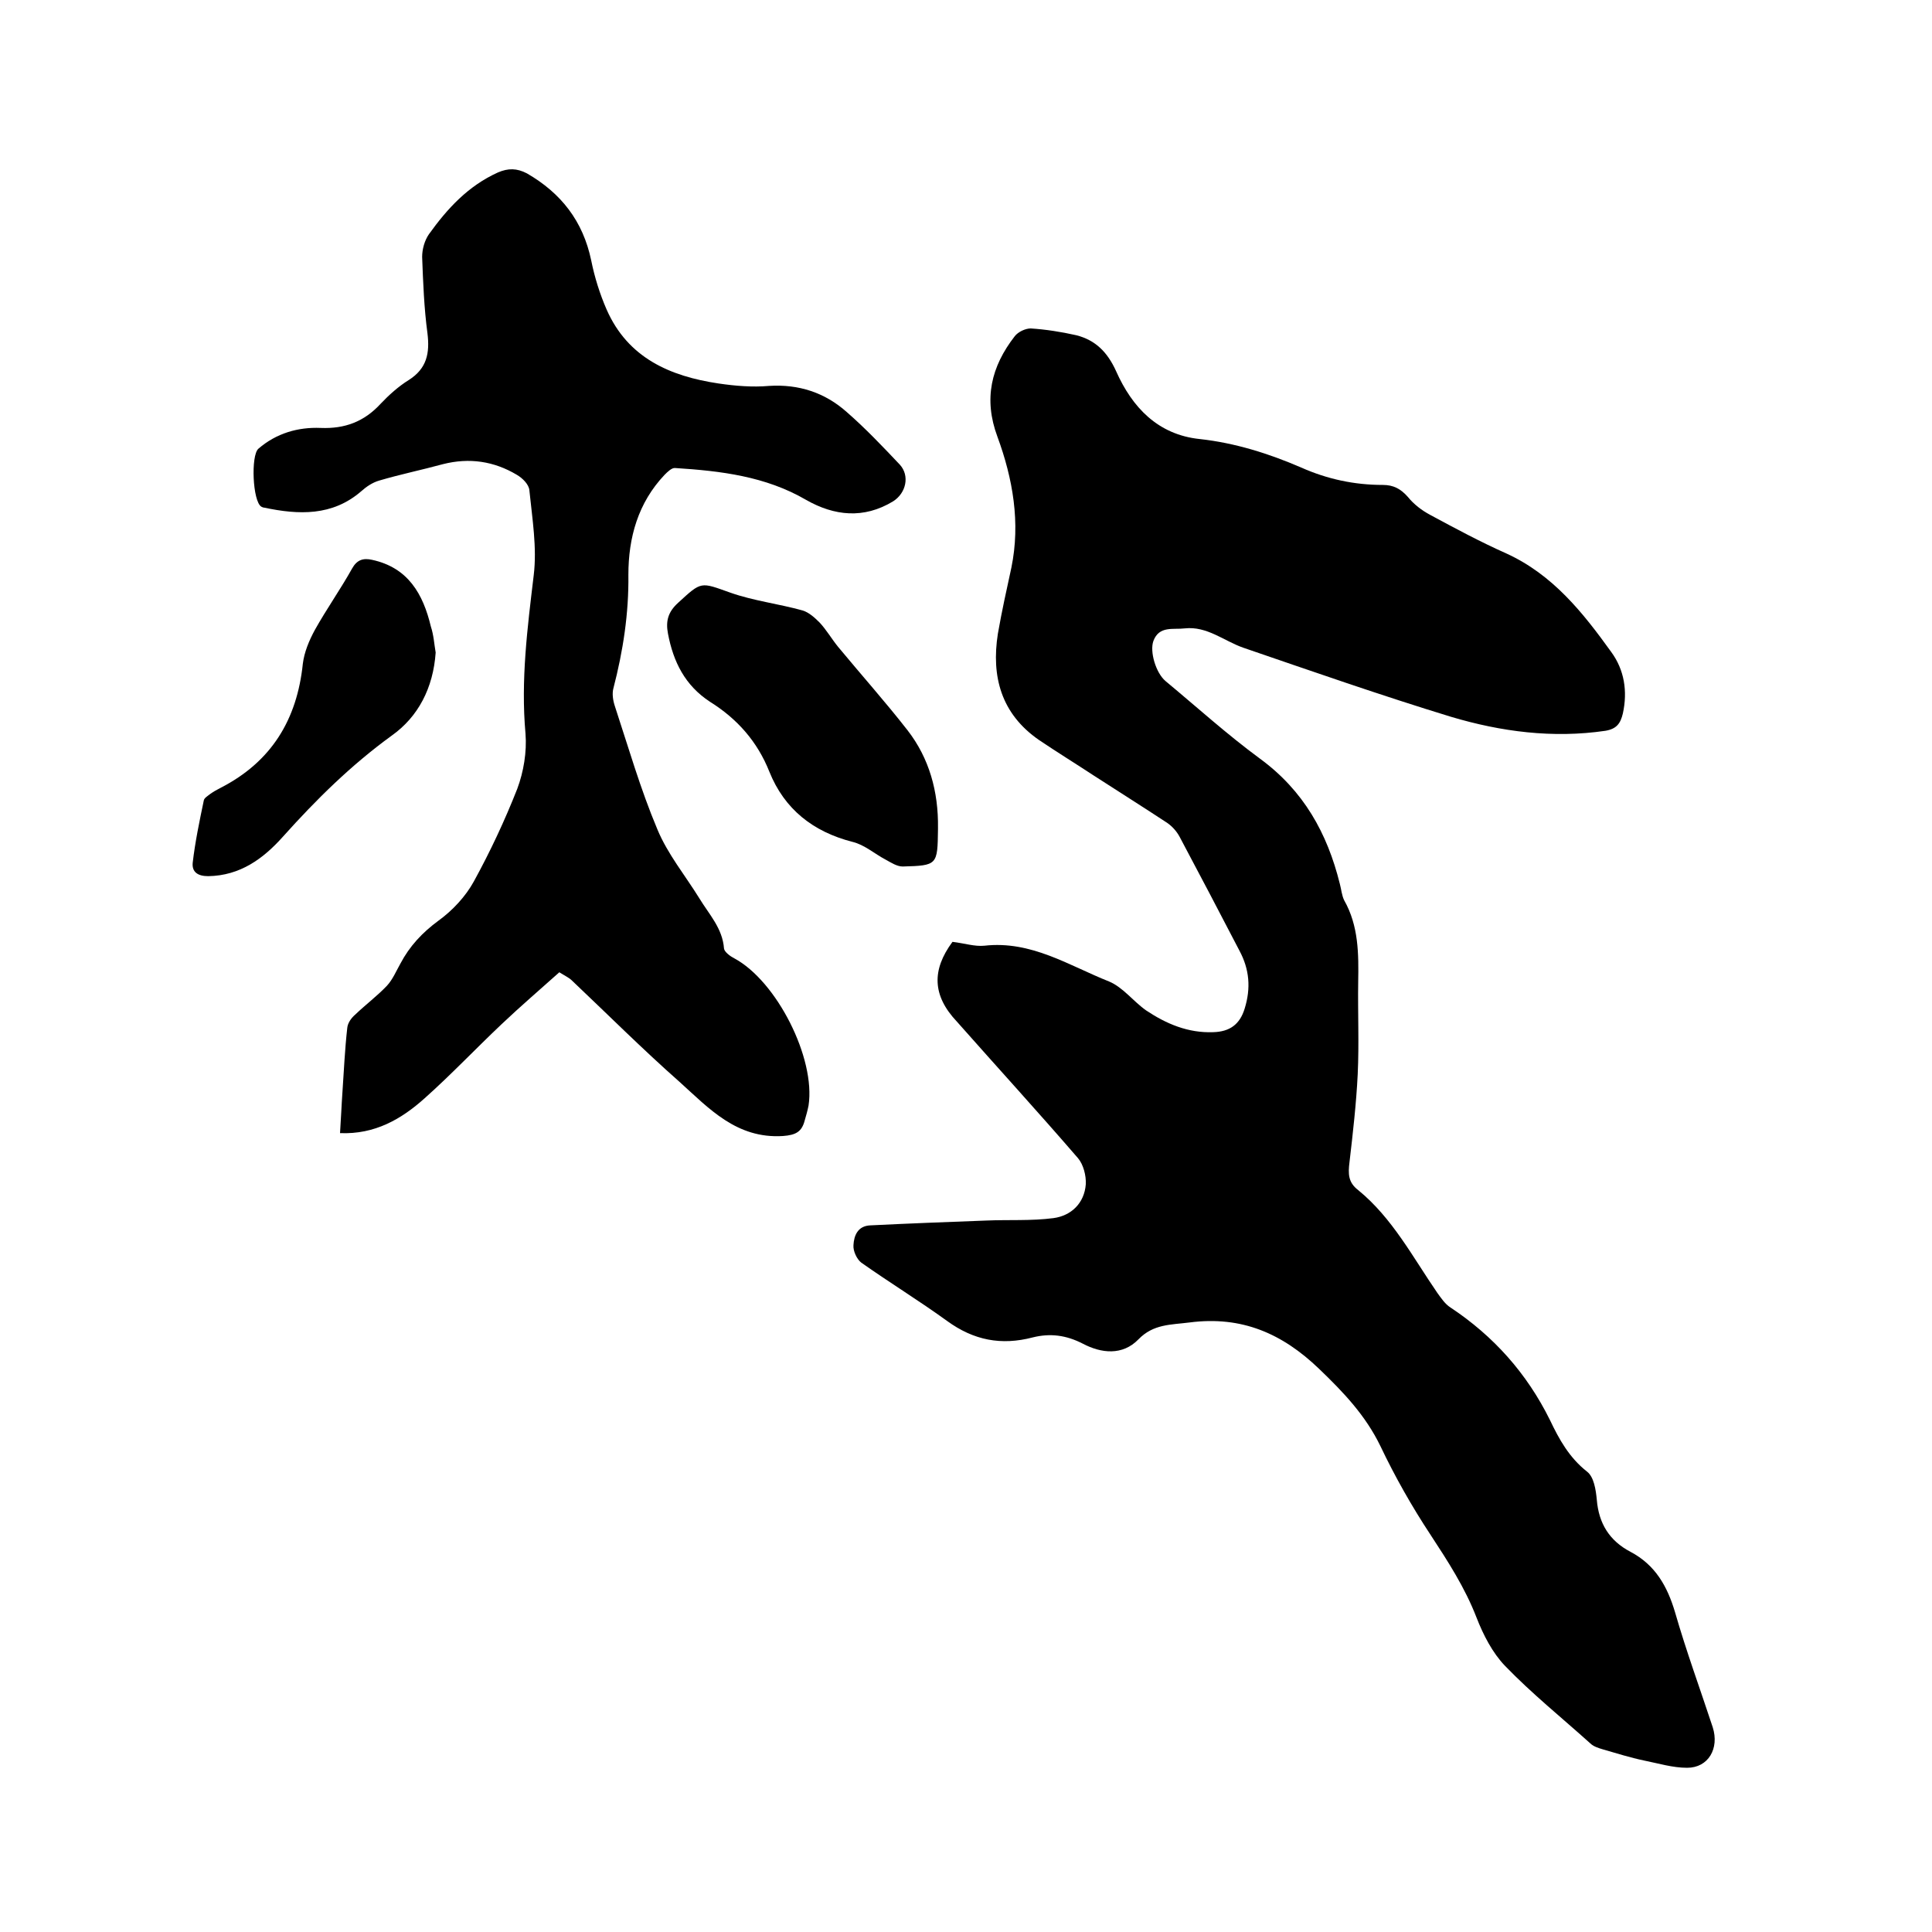 <svg enable-background="new 0 0 400 400" viewBox="0 0 400 400" xmlns="http://www.w3.org/2000/svg"><path d="m197.2 195c2.5.3 4.6 1 6.6.8 9.7-1.1 17.5 4.1 25.8 7.4 2.9 1.2 5 4.1 7.7 6 4.2 2.8 8.7 4.7 13.9 4.5 3.4-.1 5.5-1.6 6.5-4.9 1.3-4.2 1-8.1-1.1-12-4.1-7.9-8.2-15.7-12.4-23.6-.6-1.1-1.5-2.1-2.5-2.8-5-3.3-10.1-6.5-15.2-9.8-3.8-2.5-7.7-4.9-11.4-7.4-7.8-5.4-9.9-13.1-8.5-22 .8-4.6 1.8-9.1 2.8-13.7 1.9-9.3.3-18.4-2.9-27.1-2.9-7.8-1.3-14.5 3.6-20.8.7-.9 2.2-1.6 3.3-1.6 3.1.2 6.3.7 9.4 1.4 4 1 6.5 3.5 8.3 7.5 3.3 7.4 8.6 13.1 17.3 14 7.3.8 14.3 3 21 5.9 5.4 2.4 11 3.6 16.9 3.6 2.2 0 3.7.8 5.2 2.5 1.2 1.5 2.9 2.8 4.6 3.7 5.2 2.8 10.4 5.6 15.8 8 9.6 4.4 15.8 12.2 21.7 20.4 2.7 3.7 3.4 8.1 2.4 12.7-.5 2.1-1.3 3.2-3.6 3.6-10.9 1.6-21.6.2-32-2.9-14.4-4.4-28.7-9.4-43-14.3-4-1.4-7.5-4.5-12.1-4-2.4.3-5.3-.6-6.5 2.6-.8 2.2.5 6.6 2.5 8.3 6.5 5.4 12.8 11.1 19.6 16.1 9 6.6 13.9 15.4 16.5 25.9.3 1.1.4 2.4.9 3.4 3 5.3 3 11.1 2.9 16.9-.1 6.4.2 12.7-.1 19.1-.3 6.1-1 12.2-1.7 18.2-.3 2.4-.3 4.2 1.8 5.8 7.1 5.8 11.3 13.9 16.4 21.3.8 1.1 1.6 2.3 2.7 3 8.9 5.9 15.8 13.6 20.6 23.3 1.9 4 4 7.8 7.7 10.7 1.4 1.1 1.8 3.7 2 5.8.4 4.9 2.6 8.5 7 10.8 5.1 2.7 7.6 7.1 9.2 12.5 2.3 8 5.2 15.9 7.8 23.8 1.4 4.4-.9 8.4-5.3 8.4-3 0-5.9-.9-8.9-1.5-2.9-.6-5.7-1.5-8.5-2.3-1-.3-2-.6-2.7-1.3-5.9-5.3-12.1-10.3-17.6-16-2.6-2.7-4.5-6.4-5.9-10-2.4-6.2-5.9-11.6-9.5-17.1-3.9-5.9-7.4-12.1-10.4-18.4-3.1-6.4-7.7-11.2-12.7-16-7.6-7.3-16-11-26.8-9.6-3.9.5-7.5.3-10.6 3.5-3.3 3.4-7.7 2.9-11.5.9-3.5-1.8-6.8-2.2-10.4-1.3-6.5 1.7-12.2.6-17.7-3.4-5.8-4.2-12-8-17.8-12.1-.9-.7-1.7-2.4-1.6-3.6.1-2 .9-4 3.5-4.1 8-.4 16-.7 24-1 4.6-.2 9.3.1 13.9-.5 3.7-.5 6.4-3.1 6.7-7 .1-1.8-.5-4.1-1.6-5.4-8.2-9.5-16.7-18.8-25.1-28.3-5.1-5.4-5.2-10.7-.9-16.5z"/><path d="m115.8 201.3c-3.9 3.5-8 7-11.9 10.7-5.4 5.1-10.5 10.5-16 15.4-4.8 4.3-10.3 7.5-17.5 7.2.2-2.9.3-5.7.5-8.5.3-4.4.5-8.9 1-13.3.1-1 .8-2 1.6-2.7 2.2-2.1 4.6-3.9 6.6-6 1.2-1.3 1.9-3 2.8-4.6 1.9-3.6 4.5-6.4 7.9-8.9 2.9-2.1 5.6-5 7.3-8.1 3.4-6.2 6.4-12.6 9-19.2 1.3-3.5 2-7.6 1.7-11.4-1-11.1.4-21.9 1.7-32.8.7-5.7-.3-11.7-.9-17.6-.1-1.2-1.4-2.5-2.6-3.2-4.7-2.8-9.8-3.6-15.3-2.2-4.4 1.2-8.8 2.1-13.2 3.4-1.4.4-2.7 1.3-3.7 2.2-6 5.2-13 4.9-20.1 3.4-.2 0-.4-.1-.6-.2-1.8-1.1-2.2-10.6-.6-12 3.7-3.2 8.2-4.5 12.9-4.3 5 .2 9-1.3 12.4-5 1.7-1.8 3.7-3.6 5.8-4.9 3.8-2.4 4.4-5.6 3.9-9.7-.7-5.2-.9-10.5-1.1-15.8 0-1.6.5-3.4 1.4-4.7 3.8-5.3 8.1-10 14.3-12.8 2.1-.9 3.9-.9 6 .2 7.1 4.1 11.6 9.9 13.3 18 .7 3.5 1.8 7 3.2 10.2 4.4 10 13.1 13.8 23.2 15.3 3.4.5 7 .8 10.4.5 6.2-.4 11.6 1.4 16.1 5.4 3.9 3.4 7.5 7.2 11 10.9 2.1 2.3 1.3 5.9-1.4 7.6-6.1 3.7-12.2 3-18-.3-8.4-4.9-17.7-6-27.1-6.6-.7-.1-1.6.8-2.2 1.4-5.5 5.8-7.5 13-7.5 20.7.1 8-1.1 15.8-3.1 23.5-.3 1.1-.1 2.5.3 3.7 2.8 8.5 5.3 17.2 8.8 25.5 2.1 5.1 5.8 9.6 8.7 14.3 2 3.3 4.8 6.2 5.1 10.4.1.7 1.3 1.6 2.1 2 8.8 4.7 16.9 20.7 15.4 30.5-.2 1-.5 2.1-.8 3.1-.6 2.3-1.8 3-4.5 3.2-9.6.6-15.3-5.7-21.4-11.2-7.7-6.8-14.9-14-22.4-21.1-.4-.4-1.2-.8-2.5-1.6z"/><path d="m194.2 171.4v.3c-.1 7.4-.1 7.5-7.3 7.7-1.2 0-2.4-.8-3.5-1.4-2.3-1.2-4.4-3.1-6.9-3.7-8.2-2.1-14.1-6.8-17.2-14.5-2.5-6.3-6.7-11-12.3-14.5-5.2-3.4-7.6-8.3-8.7-14.1-.5-2.6 0-4.5 2.1-6.4 4.9-4.5 4.6-4.3 10.8-2.1 4.8 1.7 10 2.3 15 3.7 1.3.4 2.5 1.5 3.5 2.5 1.4 1.5 2.5 3.4 3.8 5 4.8 5.8 9.8 11.4 14.4 17.3 4.5 5.8 6.4 12.7 6.3 20.2z"/><path d="m90.2 135.1c-.5 7.3-3.6 13.3-9.1 17.2-8.4 6.1-15.6 13.2-22.5 20.9-4.1 4.6-8.9 8.1-15.5 8.2-2.2 0-3.4-.9-3.2-2.8.5-4.3 1.4-8.6 2.3-12.9.1-.5.8-.9 1.3-1.3.7-.5 1.4-.9 2.2-1.3 10.5-5.4 15.8-14.1 17-25.7.3-2.4 1.3-4.8 2.5-7 2.4-4.3 5.3-8.4 7.7-12.7 1-1.8 2.3-2.2 4.1-1.8 7.5 1.6 10.6 7.1 12.2 13.8.6 1.8.7 3.7 1 5.4z"/></svg>